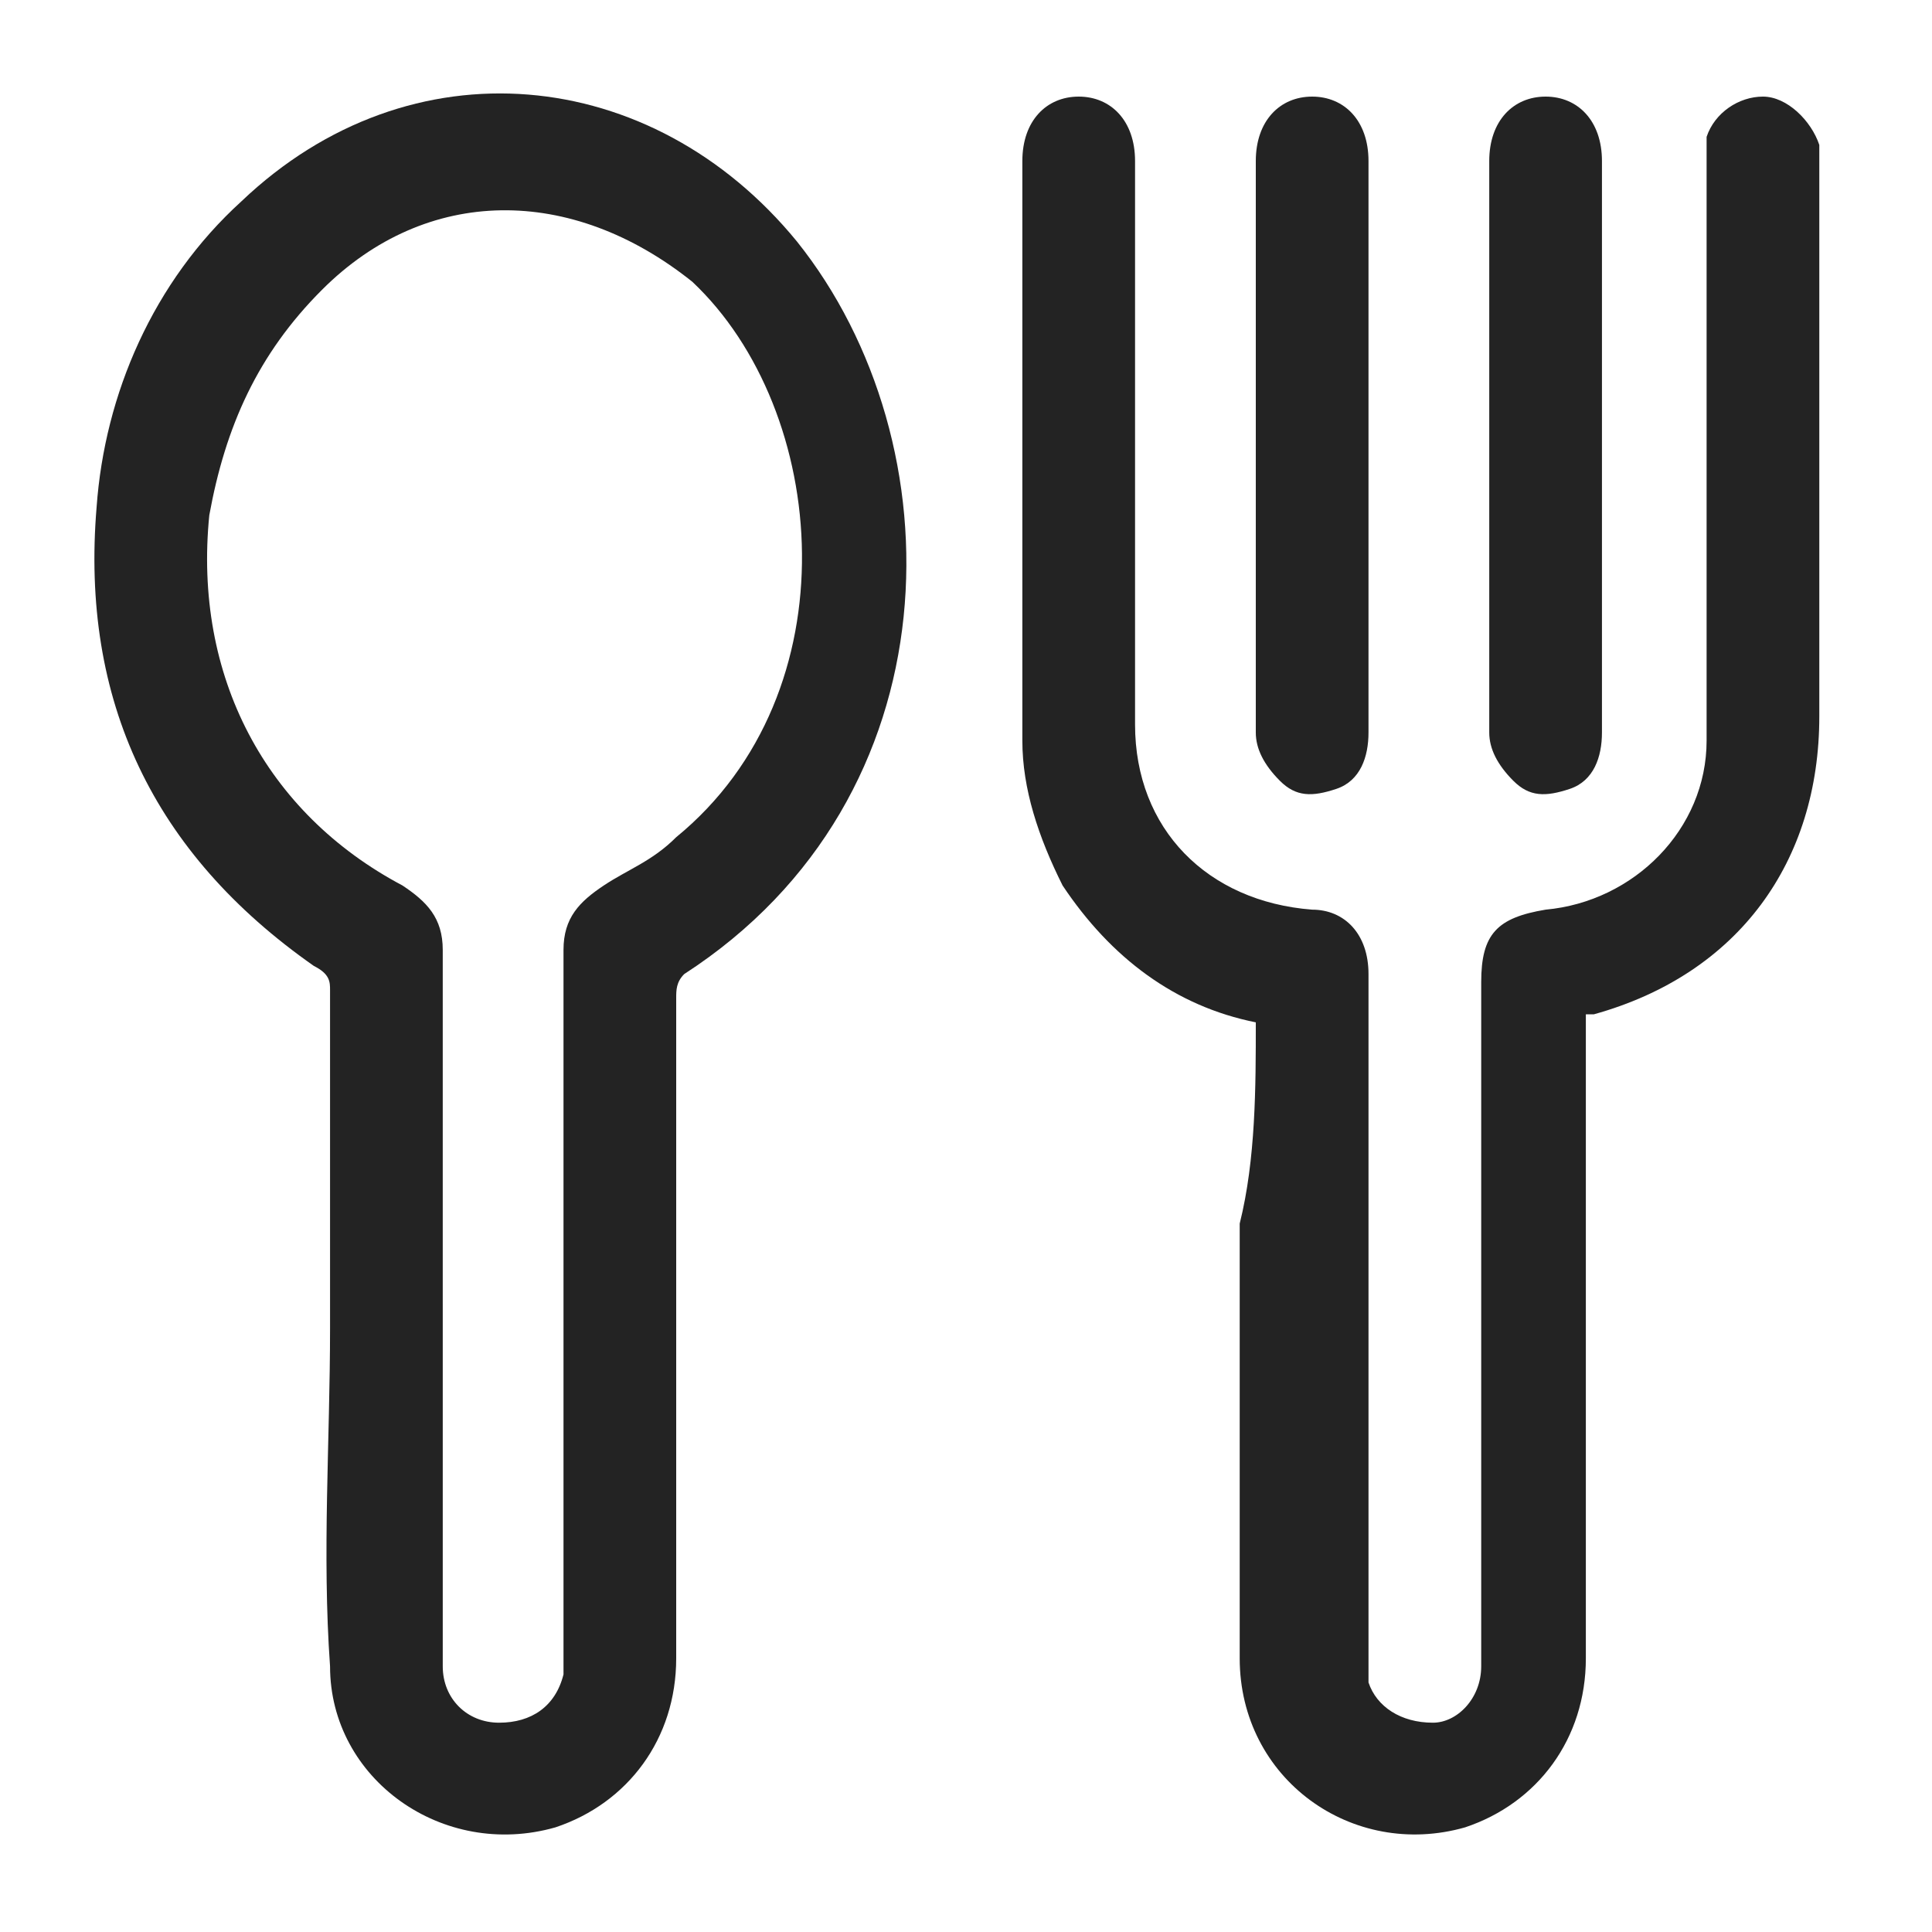 <?xml version="1.0" encoding="utf-8"?>
<!-- Generator: Adobe Illustrator 23.0.0, SVG Export Plug-In . SVG Version: 6.00 Build 0)  -->
<svg version="1.1" id="Layer_1" xmlns="http://www.w3.org/2000/svg" xmlns:xlink="http://www.w3.org/1999/xlink" x="0px" y="0px"
	 viewBox="0 0 24 24" style="enable-background:new 0 0 24 24;" xml:space="preserve">
<style type="text/css">
	.st0{fill:#232323;}
</style>
<g>
	<path class="st0" d="M4.1,16.5c0-1.4,0-2.8,0-4.2c0-0.1,0-0.2-0.2-0.3c-2-1.4-2.9-3.3-2.7-5.7C1.3,4.9,1.9,3.5,3,2.5
		C5.1,0.5,8.1,0.8,9.9,3c2,2.5,2,6.9-1.4,9.1c-0.1,0.1-0.1,0.2-0.1,0.3c0,2.7,0,5.5,0,8.2c0,1-0.6,1.8-1.5,2.1
		c-1.4,0.4-2.8-0.6-2.8-2C4,19.3,4.1,17.9,4.1,16.5C4.1,16.5,4.1,16.5,4.1,16.5z M5.5,16.2c0,1.3,0,2.6,0,3.9c0,0.2,0,0.4,0,0.6
		c0,0.4,0.3,0.7,0.7,0.7c0.4,0,0.7-0.2,0.8-0.6c0-0.1,0-0.2,0-0.3c0-2.9,0-5.8,0-8.7c0-0.4,0.2-0.6,0.5-0.8c0.3-0.2,0.6-0.3,0.9-0.6
		c2.2-1.8,1.9-5.3,0.2-6.9C7.1,2.3,5.3,2.3,4,3.6C3.2,4.4,2.8,5.3,2.6,6.4C2.4,8.4,3.3,10.1,5,11c0.3,0.2,0.5,0.4,0.5,0.8
		C5.5,13.3,5.5,14.7,5.5,16.2z"/>
	<path class="st0" d="M15.6,12.7c-1-0.2-1.8-0.8-2.4-1.7c-0.3-0.6-0.5-1.2-0.5-1.8c0-2.4,0-4.8,0-7.2c0-0.5,0.3-0.8,0.7-0.8
		c0.4,0,0.7,0.3,0.7,0.8c0,2.3,0,4.7,0,7c0,1.3,0.9,2.2,2.2,2.3c0.4,0,0.7,0.3,0.7,0.8c0,2.8,0,5.6,0,8.4c0,0.1,0,0.2,0,0.4
		c0.1,0.3,0.4,0.5,0.8,0.5c0.3,0,0.6-0.3,0.6-0.7c0-0.1,0-0.2,0-0.2c0-2.8,0-5.5,0-8.3c0-0.6,0.2-0.8,0.8-0.9c1.1-0.1,2-1,2-2.1
		c0-2.4,0-4.7,0-7.1c0-0.1,0-0.2,0-0.4c0.1-0.3,0.4-0.5,0.7-0.5c0.3,0,0.6,0.3,0.7,0.6c0,0.1,0,0.2,0,0.2c0,2.3,0,4.6,0,6.9
		c0,1.8-1,3.2-2.8,3.7c0,0,0,0-0.1,0c0,0.1,0,0.2,0,0.3c0,2.6,0,5.1,0,7.7c0,1-0.6,1.8-1.5,2.1c-1.4,0.4-2.8-0.6-2.8-2.1
		c0-1.8,0-3.6,0-5.4C15.6,14.4,15.6,13.5,15.6,12.7z"/>
	<path class="st0" d="M15.6,5.5c0-1.2,0-2.3,0-3.5c0-0.5,0.3-0.8,0.7-0.8C16.7,1.2,17,1.5,17,2c0,2.4,0,4.7,0,7.1
		c0,0.3-0.1,0.6-0.4,0.7c-0.3,0.1-0.5,0.1-0.7-0.1c-0.2-0.2-0.3-0.4-0.3-0.6C15.6,7.9,15.6,6.7,15.6,5.5z"/>
	<path class="st0" d="M18.5,5.5c0-1.2,0-2.3,0-3.5c0-0.5,0.3-0.8,0.7-0.8c0.4,0,0.7,0.3,0.7,0.8c0,2.4,0,4.7,0,7.1
		c0,0.3-0.1,0.6-0.4,0.7c-0.3,0.1-0.5,0.1-0.7-0.1c-0.2-0.2-0.3-0.4-0.3-0.6C18.5,7.9,18.5,6.7,18.5,5.5z"/>
</g>
</svg>

